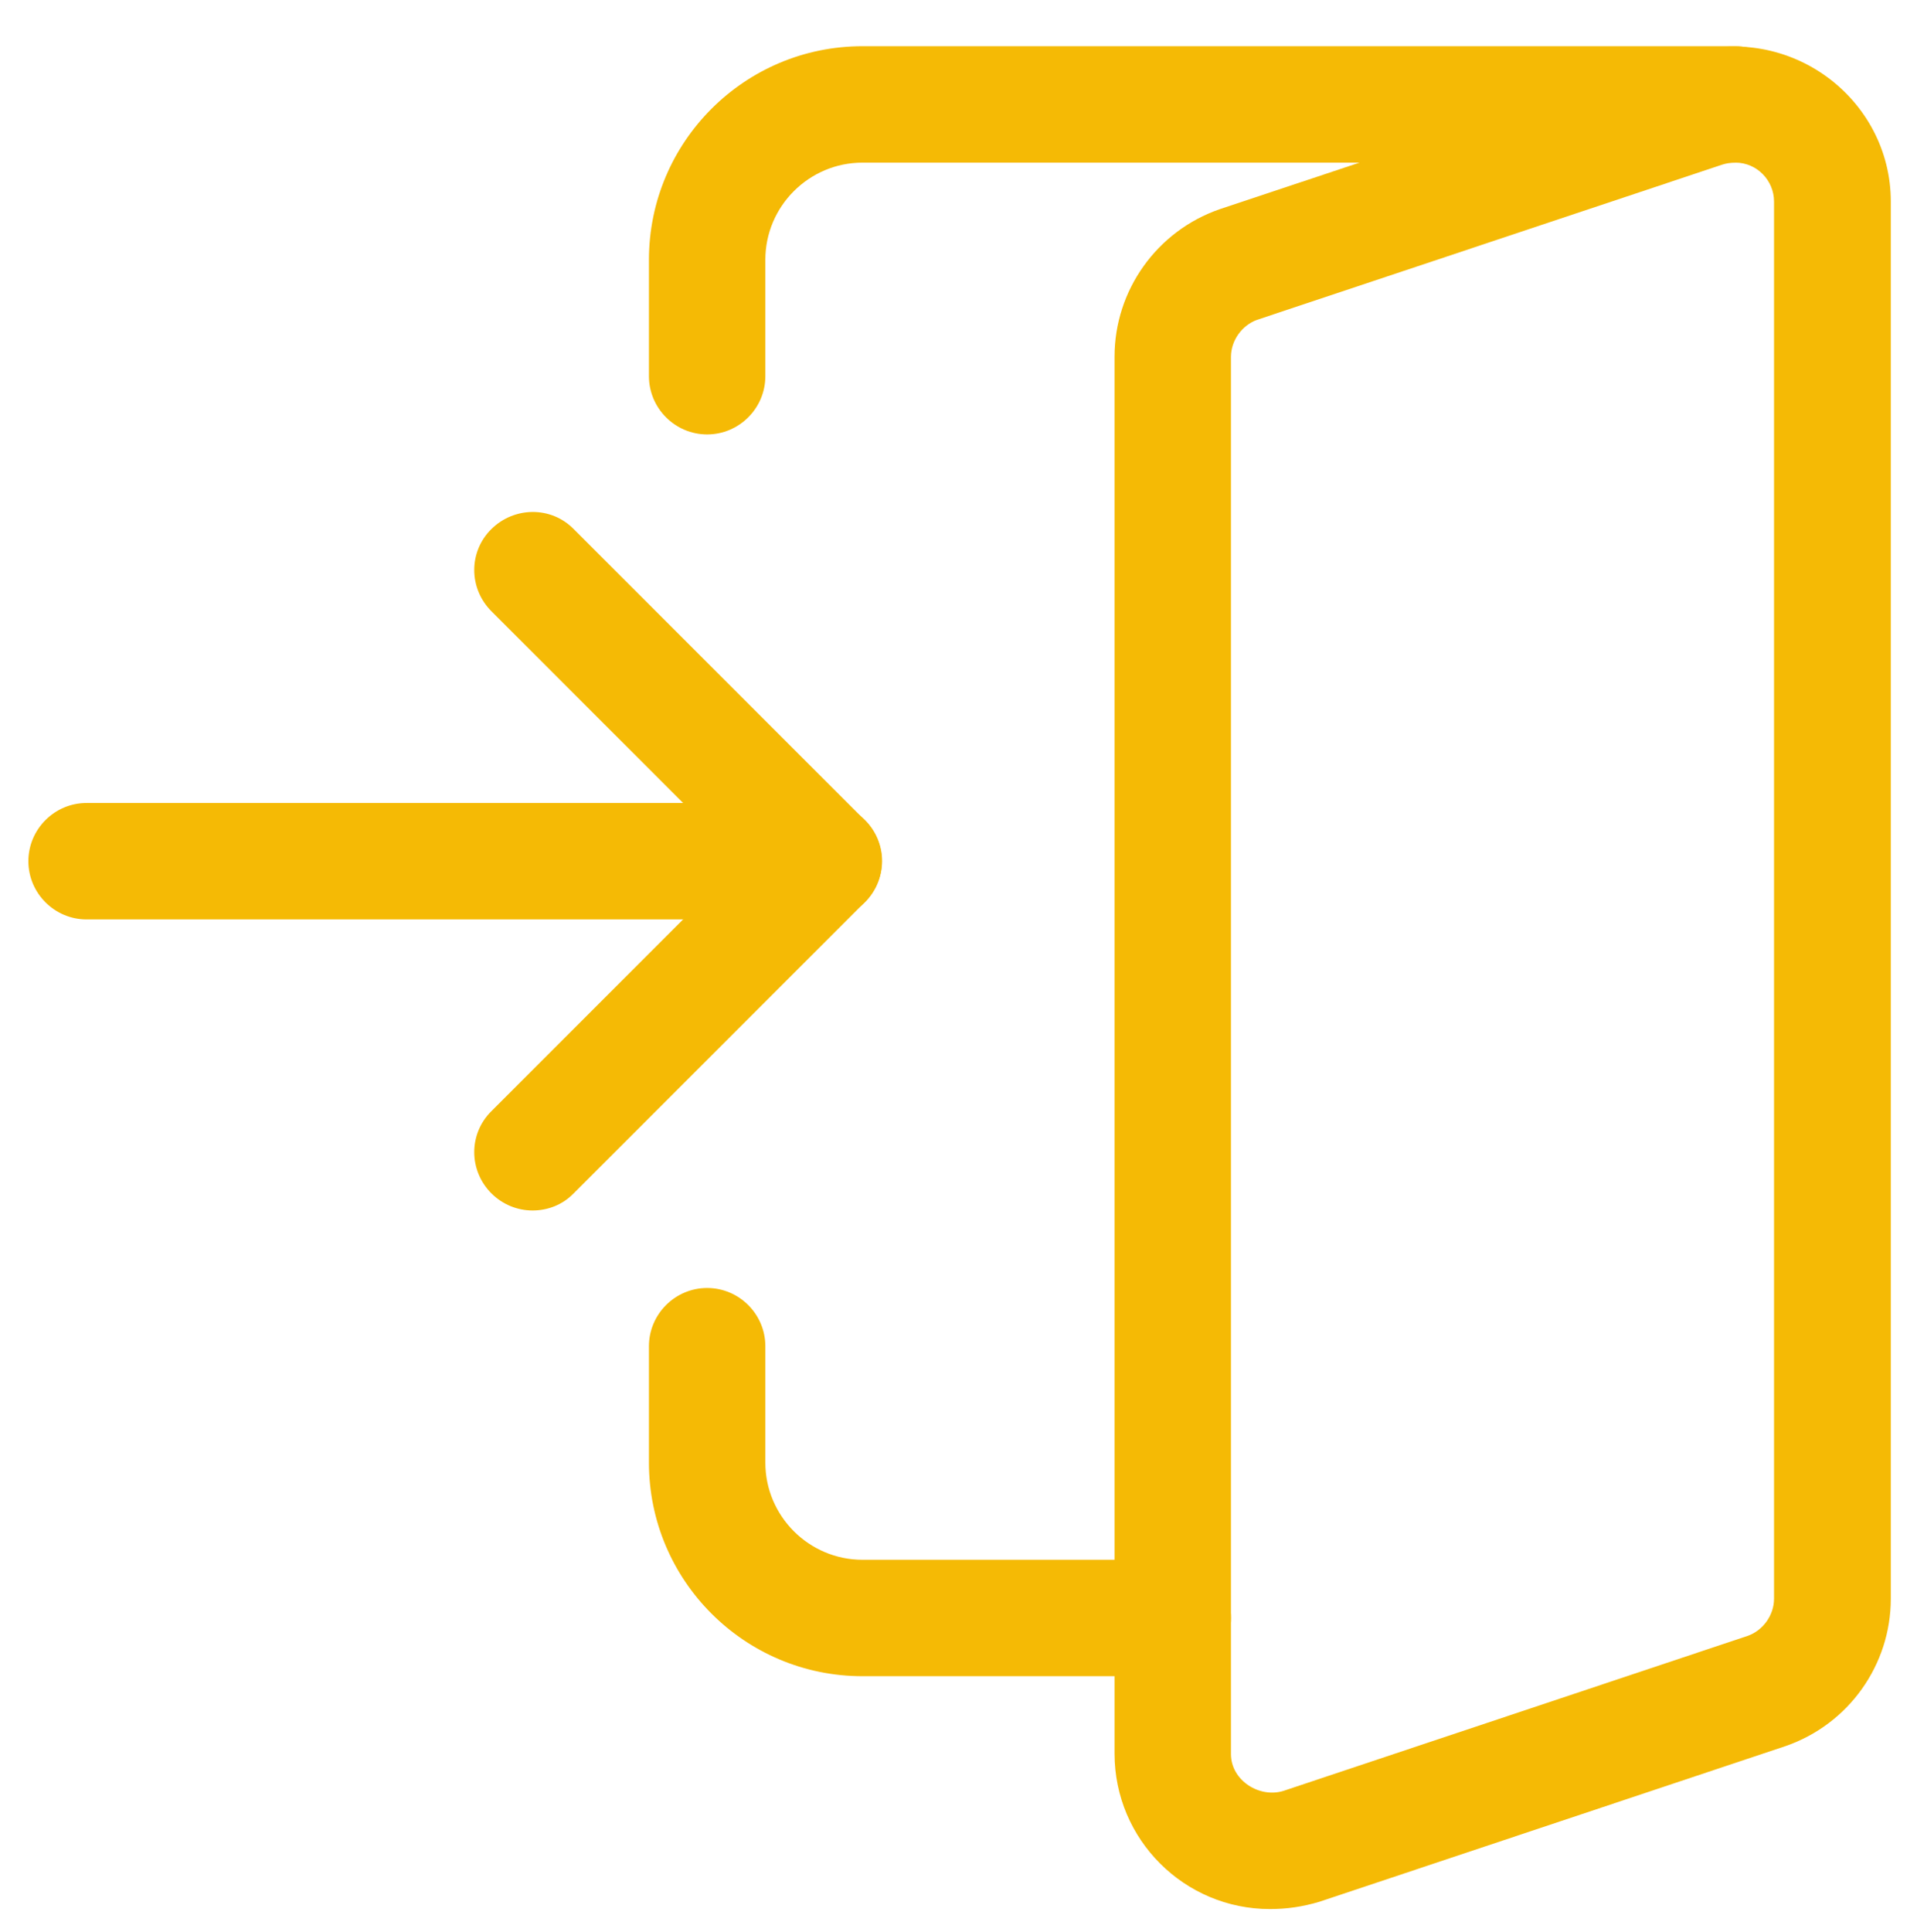 <?xml version="1.0" encoding="utf-8"?>
<!-- Generator: Adobe Illustrator 16.0.0, SVG Export Plug-In . SVG Version: 6.00 Build 0)  -->
<!DOCTYPE svg PUBLIC "-//W3C//DTD SVG 1.1//EN" "http://www.w3.org/Graphics/SVG/1.1/DTD/svg11.dtd">
<svg version="1.1" id="Layer_1" xmlns="http://www.w3.org/2000/svg" xmlns:xlink="http://www.w3.org/1999/xlink" x="0px" y="0px"
	 width="527px" height="531px" viewBox="0 0 527 531" enable-background="new 0 0 527 531" xml:space="preserve">
<path fill="#F5BA05" d="M226.4,252.7H23.8c-8.8,0-16-7.2-16-16c0-8.8,7.2-16,16-16h202.7c8.8,0,16,7.2,16,16
	C242.4,245.6,235.2,252.7,226.4,252.7z"/>
<path fill="#F5BA05" d="M146.4,332.7c-4.1,0-8.2-1.601-11.3-4.7c-6.3-6.3-6.3-16.4,0-22.6l68.7-68.7L135.1,168
	c-6.3-6.3-6.3-16.4,0-22.6c6.3-6.2,16.4-6.3,22.6,0l80,80c6.3,6.3,6.3,16.4,0,22.6l-80,80C154.6,331.2,150.5,332.7,146.4,332.7z"/>
<path fill="#F5BA05" d="M477.1,44.7c-1.399,0-2.6,0.2-3.8,0.6L345.6,87.9c-4.199,1.5-7.199,5.7-7.199,10.2v384
	c0,7.301,7.899,12.2,14.5,10.101L480.5,449.6c4.2-1.5,7.2-5.699,7.2-10.199v-384C487.7,49.6,483,44.7,477.1,44.7z M349.1,524.7
	c-23.5,0-42.699-19.101-42.699-42.7V98c0-18.2,11.6-34.5,28.899-40.5l128.2-42.7c28.7-8.8,56.3,12.5,56.3,40.6v384
	c0,18.199-11.6,34.5-28.899,40.5l-128.2,42.8C358,524.1,353.7,524.7,349.1,524.7z"/>
<path fill="#F5BA05" d="M194.4,119.4c-8.8,0-16-7.2-16-16v-32c0-32.4,26.3-58.7,58.7-58.7h240c8.801,0,16,7.2,16,16
	c0,8.8-7.199,16-16,16h-240c-14.7,0-26.7,12-26.7,26.7v32C210.4,112.2,203.2,119.4,194.4,119.4z"/>
<path fill="#F5BA05" d="M322.4,460.7h-85.3c-32.4,0-58.7-26.3-58.7-58.7v-32c0-8.8,7.2-16,16-16c8.8,0,16,7.2,16,16v32
	c0,14.7,12,26.7,26.7,26.7h85.3c8.8,0,16,7.2,16,16S331.2,460.7,322.4,460.7z"/>
</svg>
